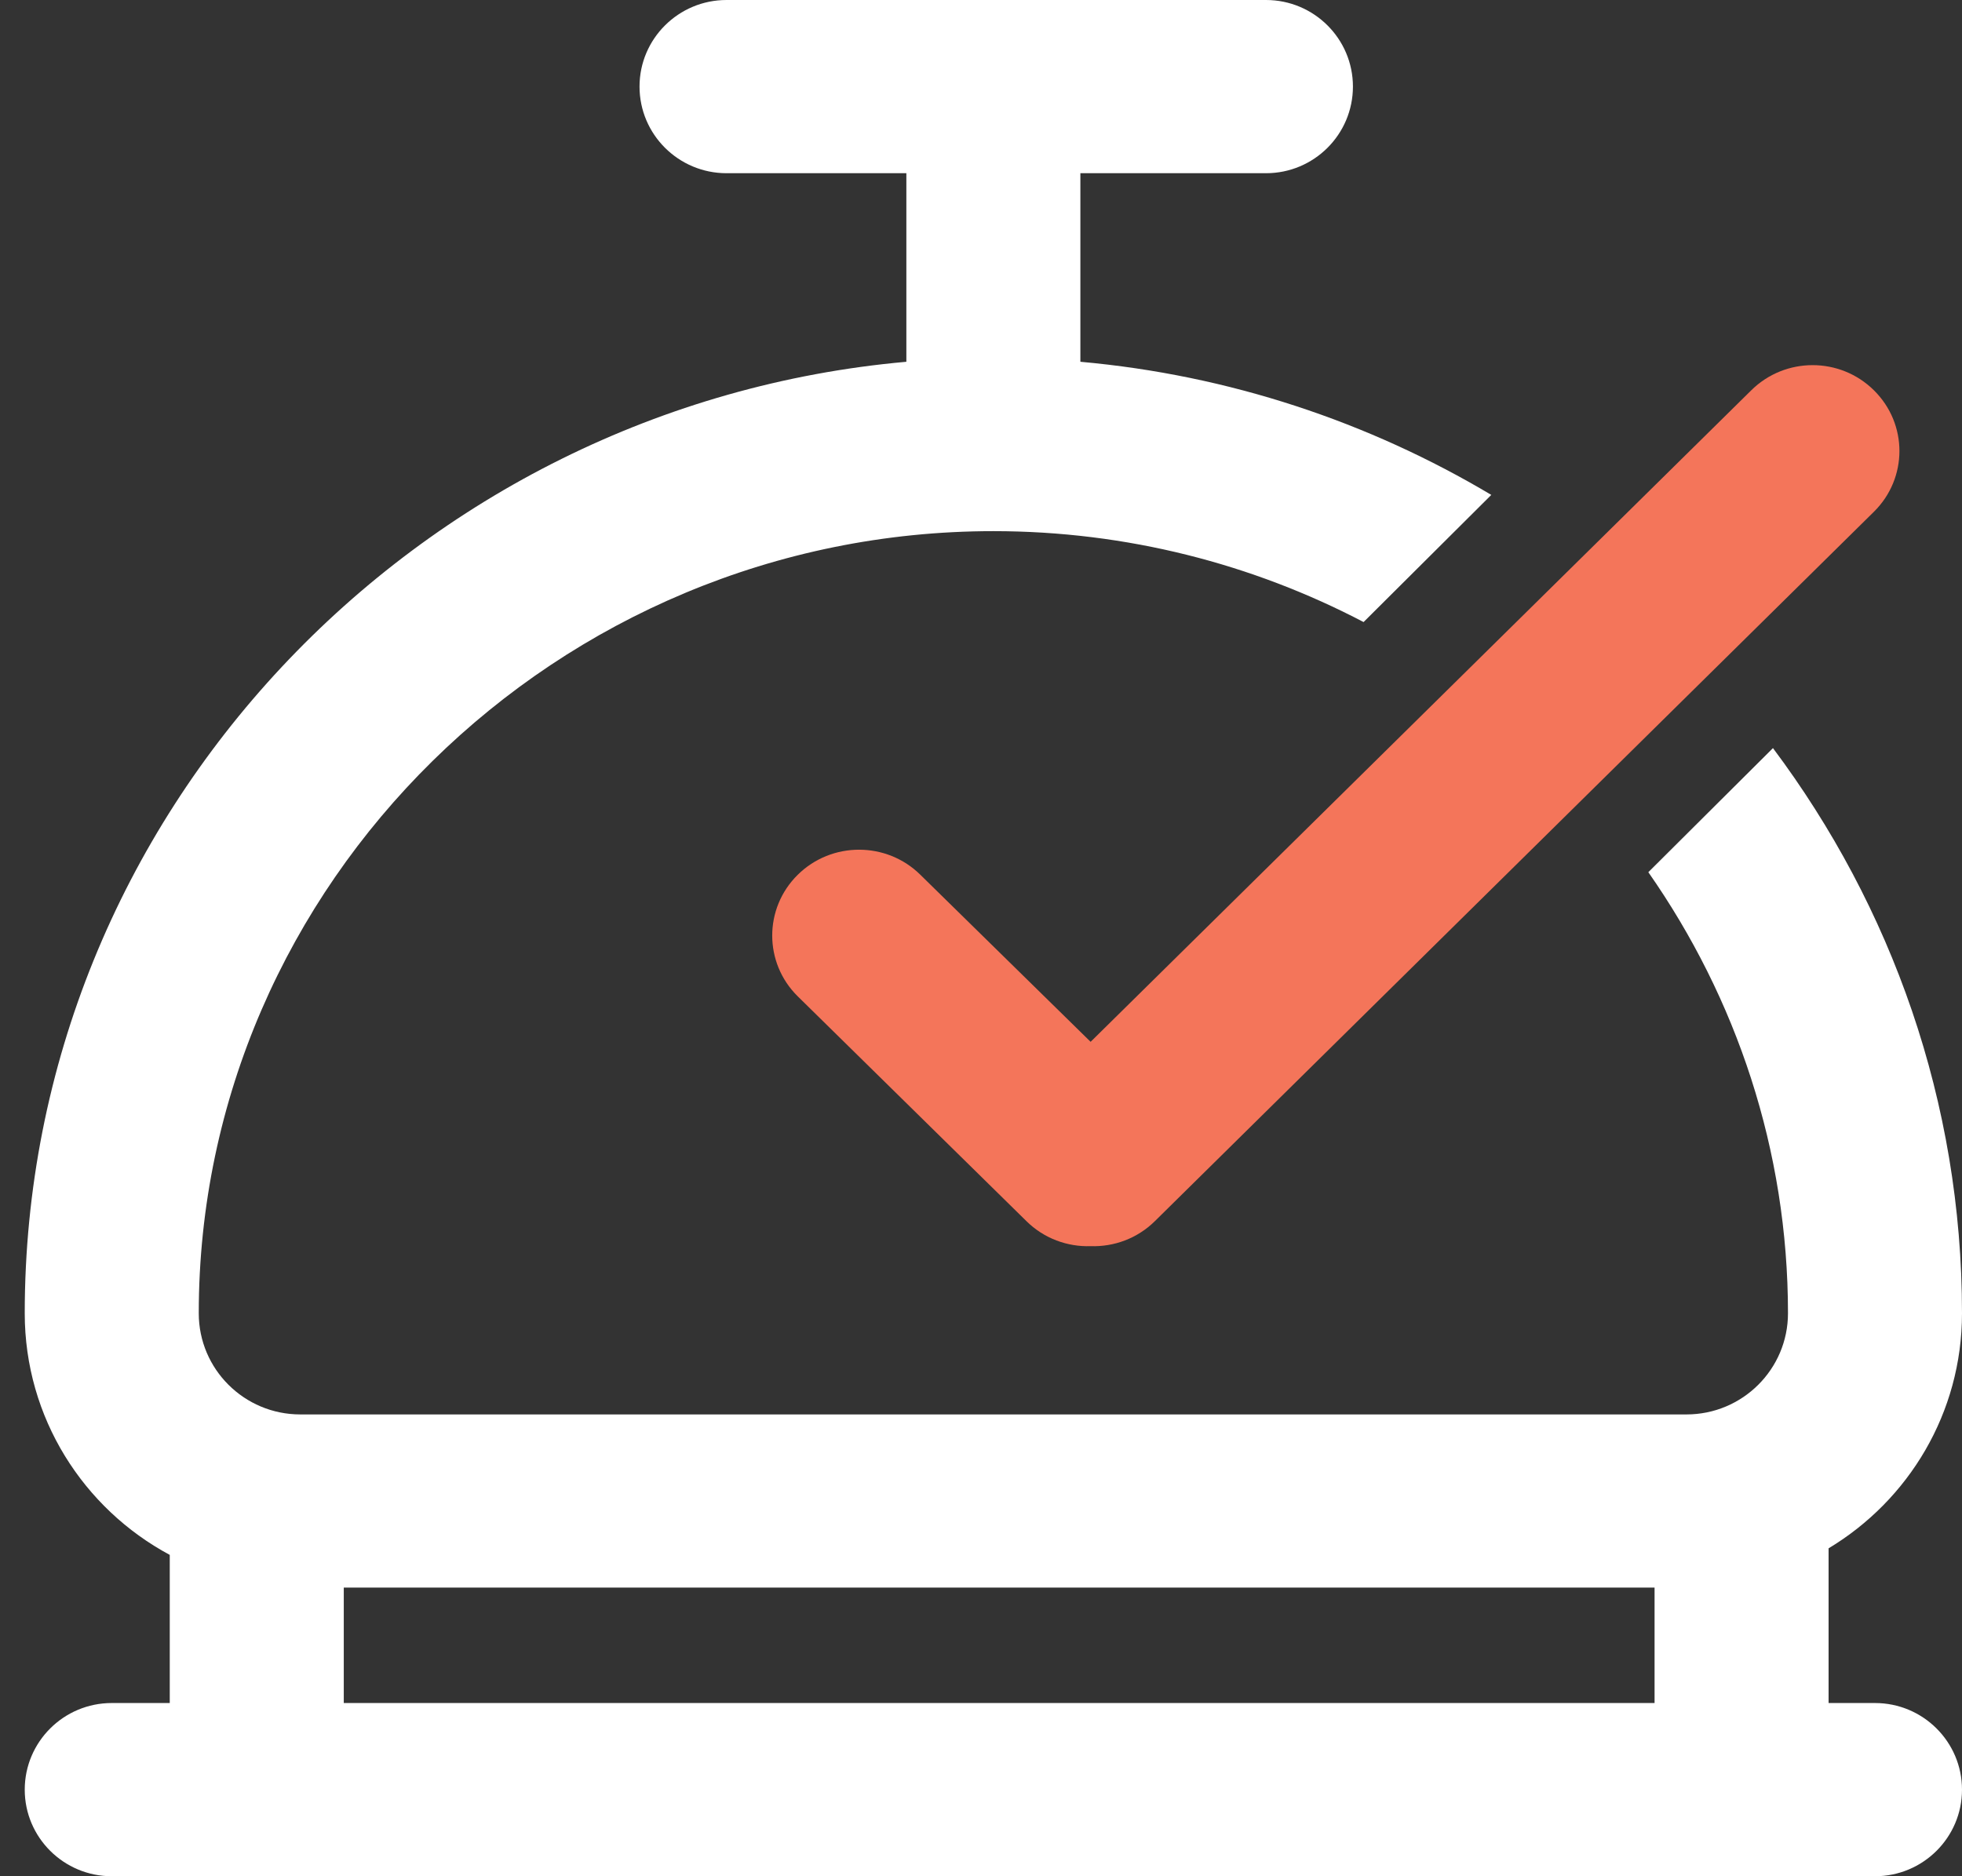 <svg width="23" height="22" viewBox="0 0 23 22" fill="none" xmlns="http://www.w3.org/2000/svg">
<rect x="0" y="0" width="23" height="22" fill="#333333" stroke="none"/>
<path fill-rule="evenodd" clip-rule="evenodd" d="M15.86 1.015C15.86 0.455 15.404 3.19564e-07 14.841 3.19564e-07L8.517 0C7.954 0 7.497 0.455 7.497 1.015C7.497 1.576 7.954 2.031 8.517 2.031H10.625V4.242C4.878 4.755 0.29 9.554 0.29 15.399C0.29 16.624 0.978 17.689 1.99 18.232L1.99 19.969H1.31C0.747 19.969 0.29 20.424 0.29 20.985C0.29 21.545 0.747 22 1.31 22H21.98C22.543 22 23 21.545 23 20.985C23 20.424 22.543 19.969 21.98 19.969H21.436V18.155C22.373 17.592 23 16.569 23 15.399C23 12.92 22.174 10.628 20.784 8.772L19.323 10.227C20.354 11.702 20.96 13.485 20.96 15.399C20.96 16.054 20.427 16.585 19.77 16.585H3.52C2.863 16.585 2.33 16.054 2.33 15.399C2.33 10.358 6.533 6.228 11.645 6.228C13.208 6.228 14.686 6.614 15.985 7.294L17.482 5.803C16.047 4.948 14.409 4.398 12.665 4.242V2.031L14.841 2.031C15.404 2.031 15.86 1.576 15.86 1.015ZM19.396 18.615H4.03V19.969H19.396V18.615Z" fill="white"/>
<path d="M19.421 7.257C19.332 7.174 19.242 7.093 19.151 7.013L17.705 8.453C17.797 8.531 17.889 8.612 17.978 8.694L19.421 7.257Z" fill="white"/>
<path d="M12.785 14.612C12.514 14.621 12.239 14.523 12.032 14.318L9.351 11.682C8.953 11.289 8.953 10.651 9.351 10.258C9.748 9.865 10.393 9.865 10.79 10.258L12.785 12.216L20.529 4.577C20.927 4.183 21.571 4.183 21.968 4.577C22.366 4.97 22.366 5.607 21.968 6L13.539 14.318C13.332 14.523 13.057 14.621 12.785 14.612Z" fill="#F4755A"/>
</svg>
